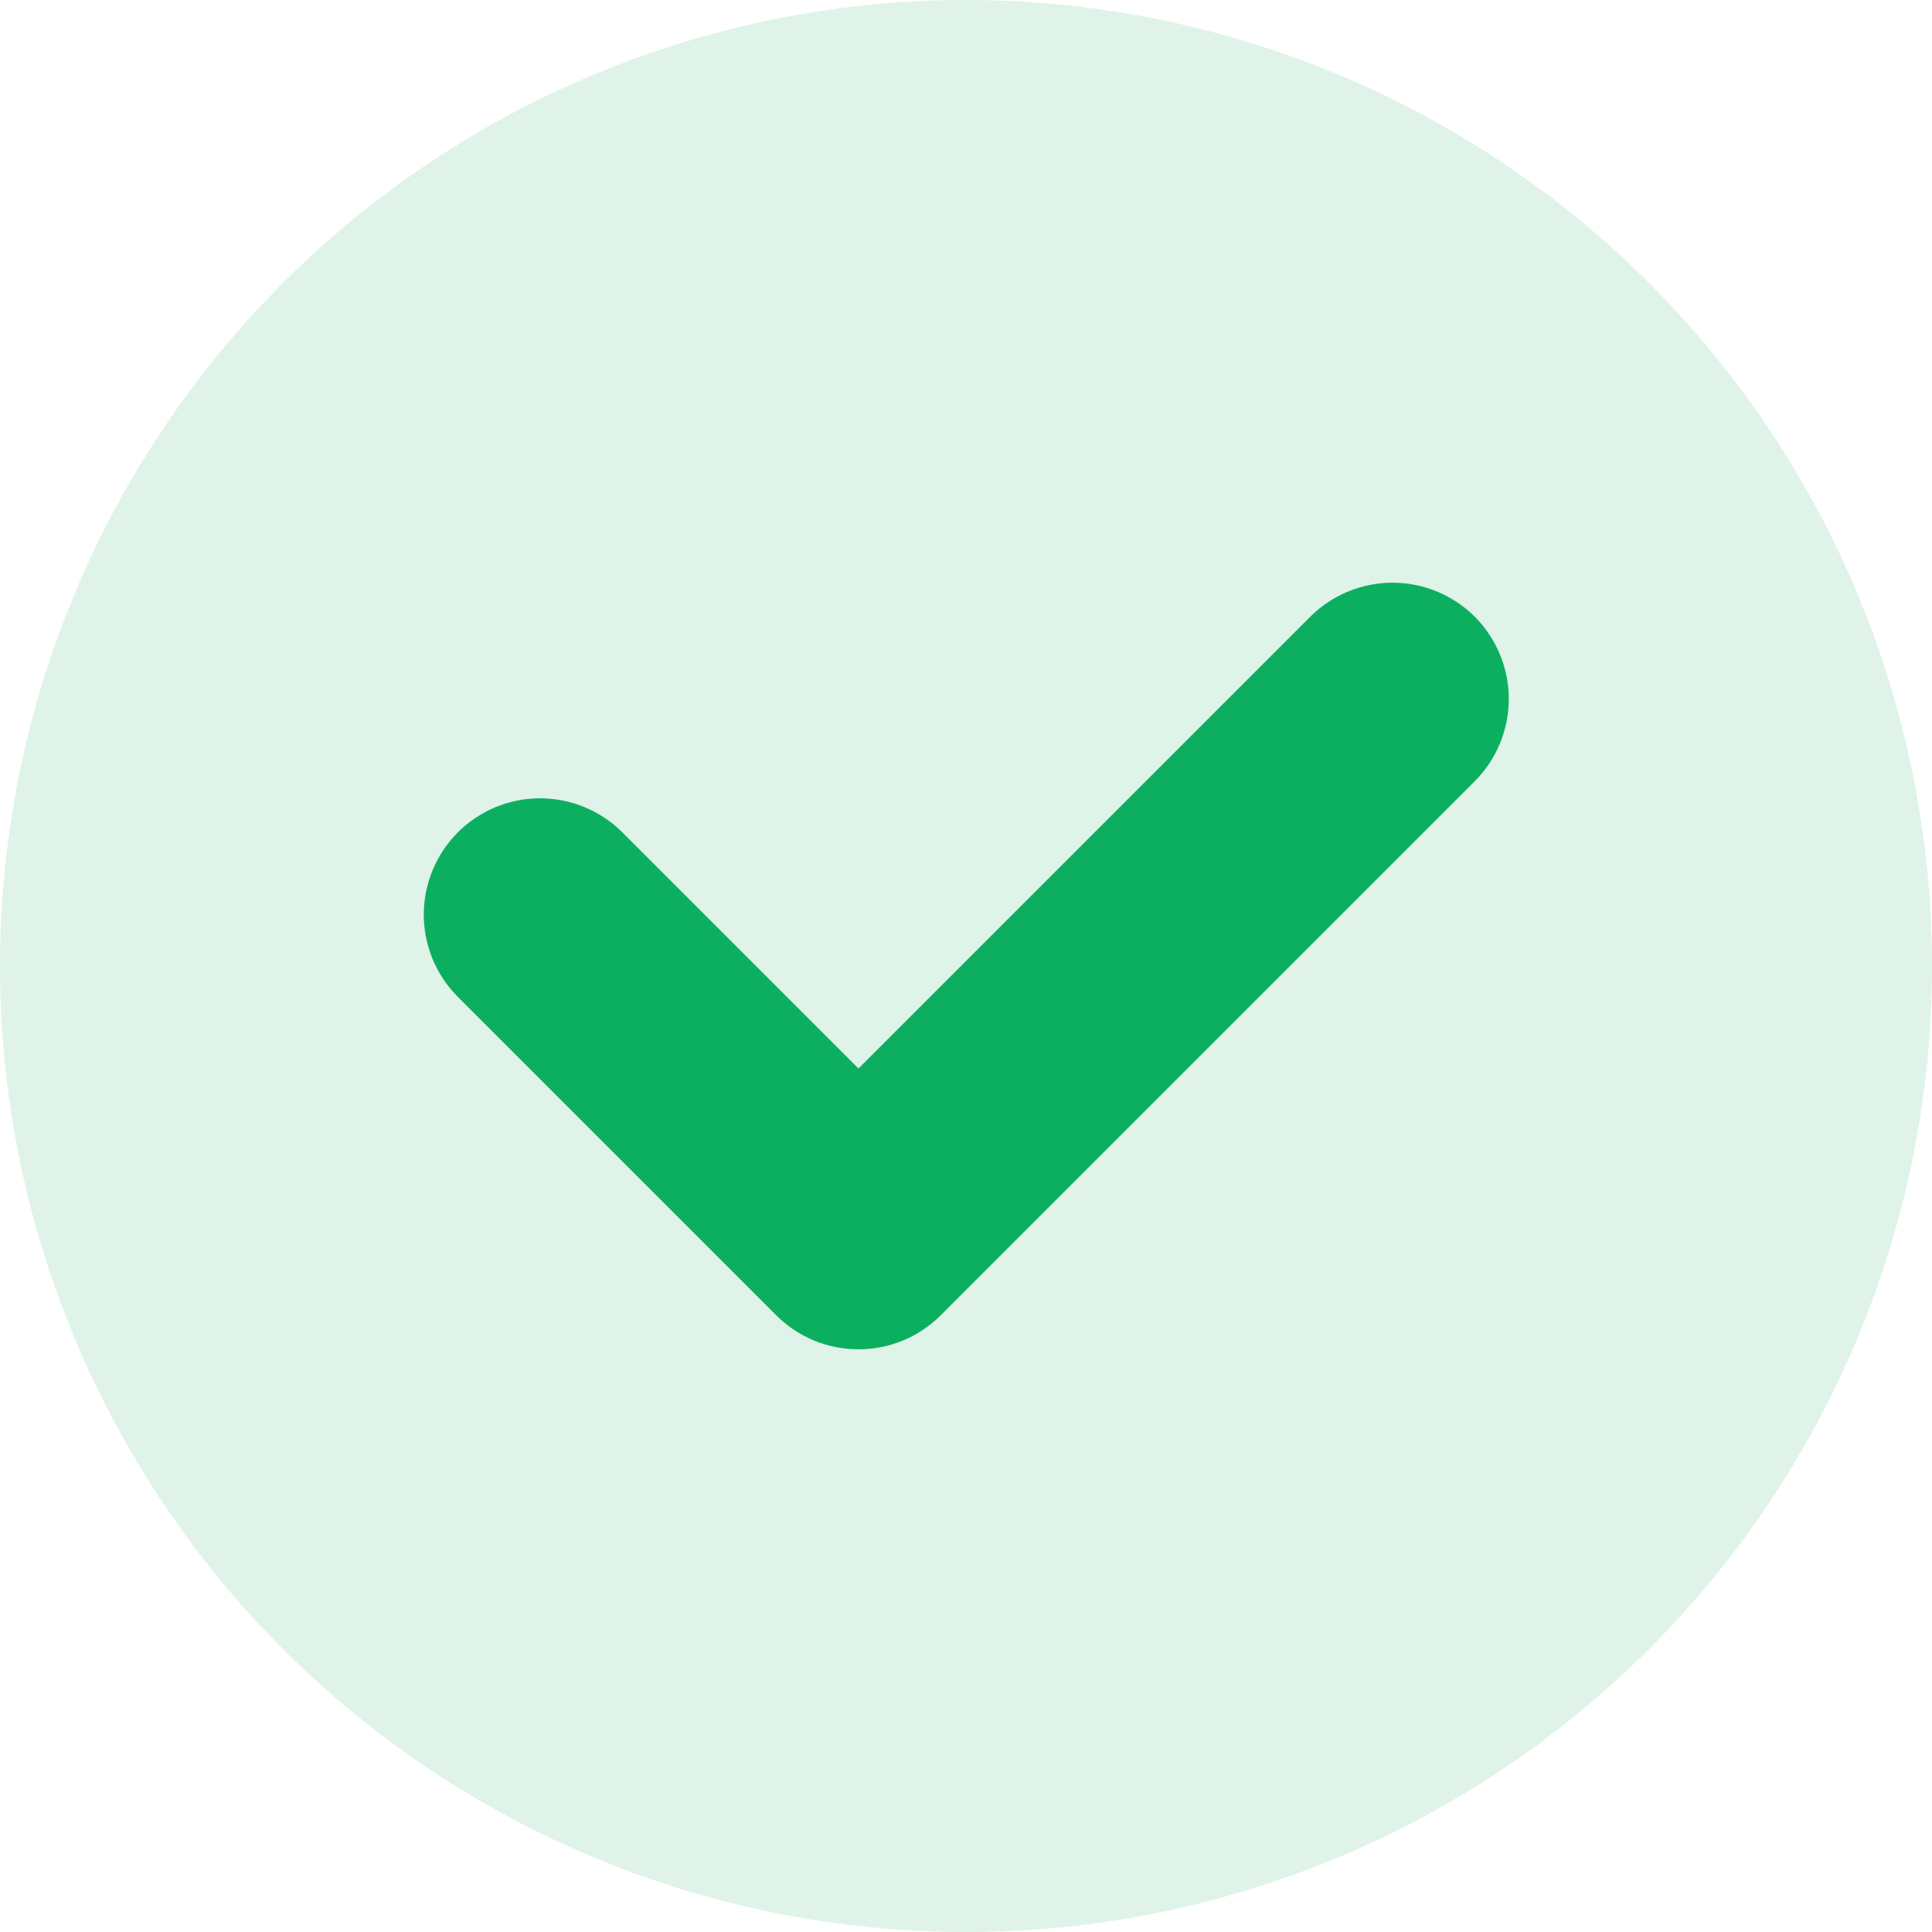 <svg width="20" height="20" viewBox="0 0 20 20" fill="none" xmlns="http://www.w3.org/2000/svg">
<path d="M10 20C7.348 20 4.804 18.946 2.929 17.071C1.054 15.196 0 12.652 0 10C0 7.348 1.054 4.804 2.929 2.929C4.804 1.054 7.348 0 10 0C11.313 0 12.614 0.259 13.827 0.761C15.04 1.264 16.142 2 17.071 2.929C18 3.858 18.736 4.96 19.239 6.173C19.741 7.386 20 8.687 20 10C20 11.313 19.741 12.614 19.239 13.827C18.736 15.04 18 16.142 17.071 17.071C16.142 18 15.04 18.736 13.827 19.239C12.614 19.741 11.313 20 10 20Z" fill="#98D9B9" fill-opacity="0.31"/>
<path d="M8.887 13.968C8.729 13.968 8.572 13.937 8.426 13.877C8.28 13.816 8.147 13.727 8.036 13.616L4.733 10.313C4.51 10.087 4.386 9.782 4.387 9.464C4.388 9.146 4.515 8.842 4.739 8.617C4.964 8.392 5.268 8.265 5.586 8.264C5.904 8.263 6.209 8.387 6.436 8.61L8.887 11.061L13.564 6.384C13.79 6.159 14.096 6.032 14.415 6.032C14.734 6.032 15.041 6.159 15.267 6.384C15.492 6.61 15.619 6.917 15.619 7.236C15.619 7.555 15.492 7.861 15.267 8.087L9.738 13.616C9.627 13.727 9.494 13.816 9.348 13.877C9.202 13.937 9.045 13.968 8.887 13.968Z" fill="#0CAF60"/>
</svg>
